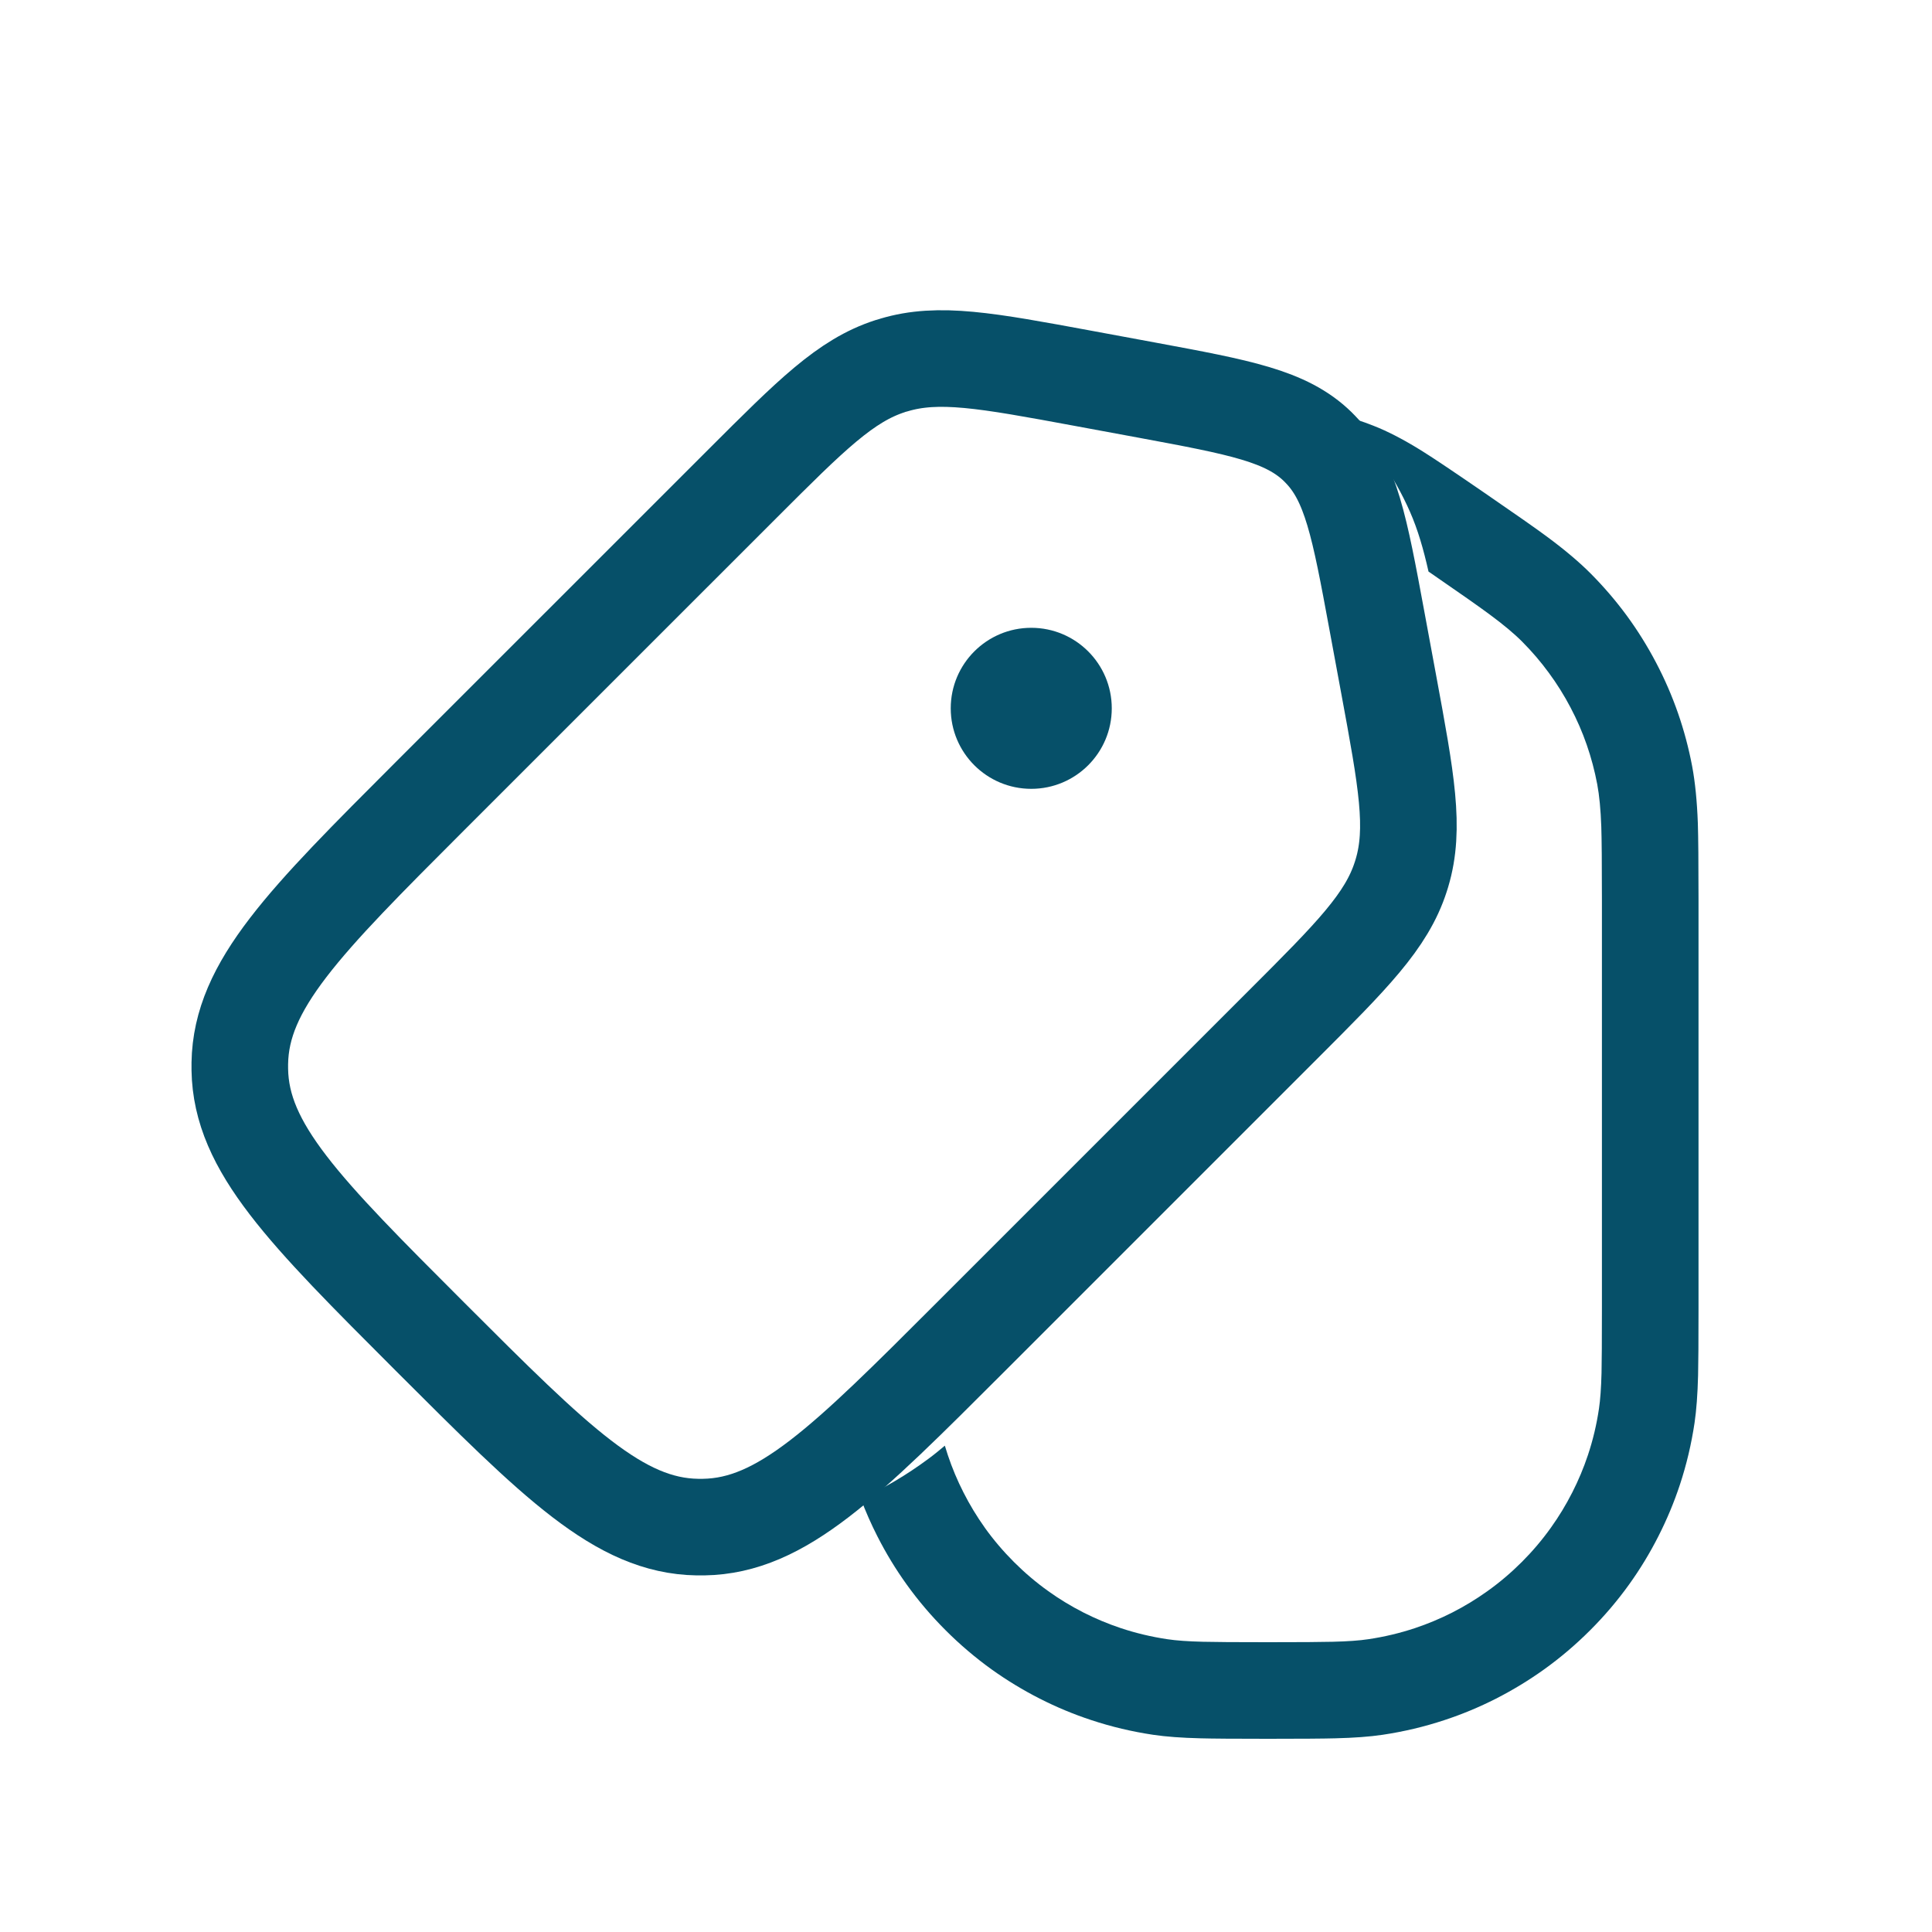 <?xml version="1.0" encoding="UTF-8"?> <svg xmlns="http://www.w3.org/2000/svg" xmlns:xlink="http://www.w3.org/1999/xlink" width="40" height="40" viewBox="0 0 40 40" fill="none"> <desc> Created with Pixso. </desc> <defs> <clipPath id="clip44_1082"> <rect id="TokoDesign/Ecommerce/Line/PriceTag" width="40" height="40" fill="white"></rect> </clipPath> </defs> <g clip-path="url(#clip44_1082)"> <path id="Rectangle 30" d="M20.101 27.677C17.492 30.286 16.187 31.591 14.569 31.617C14.525 31.618 14.481 31.618 14.438 31.617C12.819 31.591 11.515 30.286 8.905 27.677C6.296 25.067 4.991 23.763 4.965 22.145C4.964 22.101 4.964 22.057 4.965 22.014C4.991 20.395 6.296 19.09 8.905 16.48L15.368 10.018C16.796 8.59 17.51 7.876 18.431 7.58C18.456 7.572 18.48 7.564 18.505 7.558C19.431 7.279 20.424 7.463 22.41 7.83L23.745 8.077C25.668 8.434 26.63 8.611 27.283 9.248C27.3 9.266 27.317 9.282 27.334 9.3C27.971 9.952 28.149 10.914 28.505 12.838L28.752 14.173C29.119 16.158 29.303 17.15 29.025 18.077C29.017 18.102 29.01 18.127 29.002 18.151C28.706 19.072 27.992 19.786 26.564 21.214L20.101 27.677Z" stroke="#065069" stroke-width="2" stroke-linejoin="round"></path> <path id="Subtract" d="M27.8 8.604C28.385 9.167 28.861 9.842 29.193 10.598C29.355 10.967 29.47 11.365 29.576 11.834Q29.589 11.844 29.603 11.852L29.603 11.852Q30.533 12.492 30.843 12.723Q31.27 13.038 31.518 13.288Q31.818 13.59 32.067 13.93Q32.317 14.269 32.515 14.646Q32.714 15.023 32.852 15.421L32.852 15.421Q32.99 15.819 33.069 16.237Q33.134 16.583 33.153 17.113Q33.166 17.5 33.166 18.628L33.166 27.083Q33.166 28.086 33.158 28.425Q33.146 28.891 33.105 29.164Q33.032 29.661 32.875 30.13L32.875 30.13Q32.743 30.525 32.552 30.9Q32.358 31.282 32.111 31.627L32.111 31.627Q31.841 32.006 31.507 32.34Q31.173 32.674 30.794 32.944Q30.449 33.191 30.067 33.386Q29.692 33.576 29.297 33.708L29.297 33.708Q28.828 33.864 28.331 33.938Q28.057 33.98 27.591 33.991Q27.253 34 26.25 34Q25.247 34 24.908 33.991Q24.443 33.98 24.168 33.938Q23.672 33.864 23.203 33.708Q22.808 33.576 22.433 33.386Q22.05 33.191 21.705 32.944L21.705 32.944Q21.327 32.674 20.993 32.34Q20.659 32.006 20.388 31.628L20.388 31.627L20.388 31.627Q20.142 31.282 19.948 30.9Q19.757 30.525 19.625 30.13Q19.592 30.031 19.562 29.931C19.445 30.03 19.332 30.122 19.219 30.205C18.777 30.533 18.309 30.81 17.824 31.034Q17.972 31.428 18.165 31.807Q18.431 32.331 18.77 32.803L18.77 32.803Q19.133 33.309 19.579 33.754Q20.025 34.2 20.53 34.563Q21.002 34.901 21.526 35.168Q22.047 35.433 22.595 35.613Q23.217 35.819 23.875 35.917Q24.27 35.976 24.857 35.99Q25.221 36 26.25 36Q27.279 36 27.643 35.99Q28.23 35.976 28.625 35.917Q29.283 35.819 29.905 35.613L29.905 35.613Q30.453 35.433 30.974 35.168Q31.497 34.901 31.969 34.563Q32.475 34.2 32.921 33.754Q33.367 33.309 33.73 32.803Q34.069 32.331 34.335 31.807Q34.6 31.286 34.781 30.738Q34.986 30.116 35.084 29.458Q35.142 29.064 35.157 28.476Q35.166 28.112 35.166 27.083L35.166 18.628Q35.166 17.464 35.152 17.043Q35.127 16.361 35.035 15.868Q34.928 15.302 34.741 14.764Q34.554 14.226 34.285 13.715Q34.017 13.205 33.68 12.745Q33.342 12.286 32.936 11.877Q32.582 11.521 32.034 11.115Q31.696 10.864 30.736 10.205L30.736 10.205Q29.806 9.565 29.459 9.348Q28.887 8.989 28.427 8.811Q28.117 8.689 27.8 8.604Z" clip-rule="evenodd" fill-rule="evenodd" fill="#065069" fill-opacity="1"></path> <circle id="Ellipse 36" r="1.667" transform="matrix(1 0 0 1 21.351 14.665)" fill="#065069"></circle> </g> </svg> 
